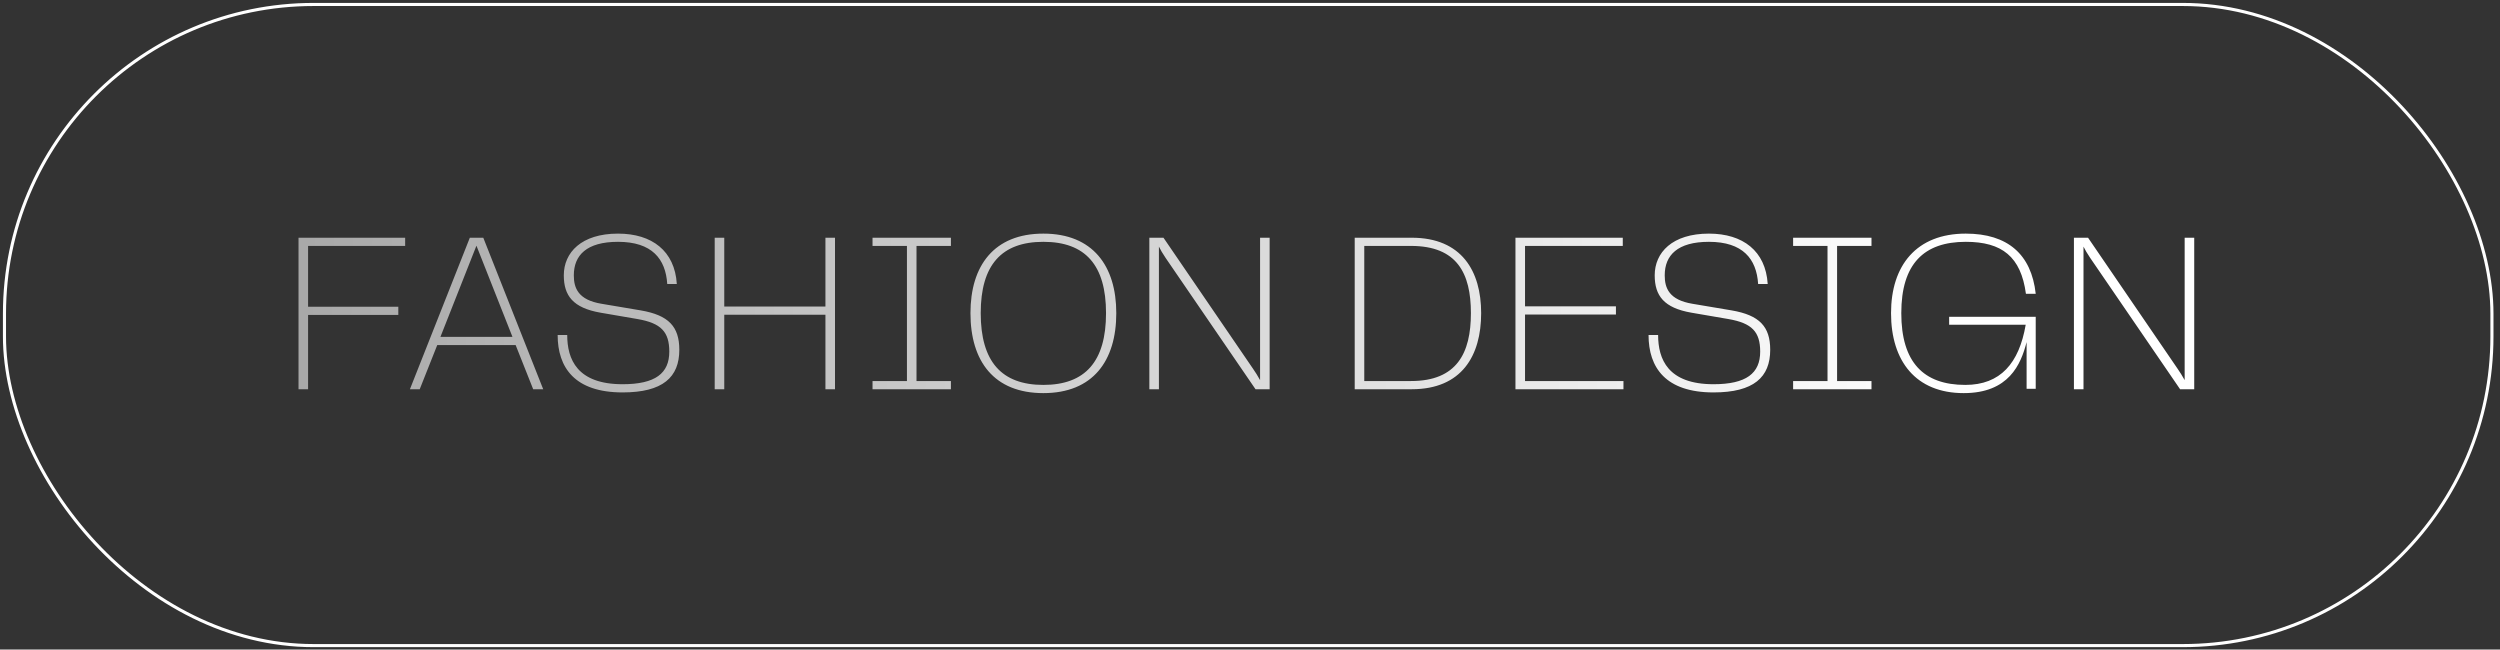 <?xml version="1.0" encoding="UTF-8"?> <svg xmlns="http://www.w3.org/2000/svg" width="331" height="86" viewBox="0 0 331 86" fill="none"><rect x="0" y="0" width="331" height="86" fill="#333333" stroke="none"/><rect x="0.592" y="0.591" width="329.34" height="84.887" rx="40.937" stroke="white" stroke-width="0.411"></rect><path d="M53.642 31.474V32.56H40.791V40.615H52.737V41.701H40.791V51.535H39.524V31.474H53.642ZM71.92 51.535H70.593L68.27 45.683H57.893L55.57 51.535H54.273L62.206 31.474H63.986L71.92 51.535ZM63.081 32.53L58.315 44.597H67.848L63.081 32.53ZM73.833 44.355H75.1C75.1 47.553 76.397 50.871 82.43 50.871C86.774 50.871 88.614 49.423 88.614 46.557C88.614 43.933 87.528 42.787 84.421 42.244L79.504 41.399C75.884 40.766 74.647 39.167 74.647 36.452C74.647 33.435 76.97 30.931 81.827 30.931C86.322 30.931 89.338 33.224 89.61 37.598H88.343C88.132 34.28 86.322 32.017 81.827 32.017C77.664 32.017 75.974 33.797 75.974 36.452C75.974 38.141 76.548 39.71 79.655 40.222L84.843 41.097C88.524 41.731 89.941 43.239 89.941 46.316C89.941 49.936 87.769 51.957 82.43 51.957C76.095 51.957 73.833 48.669 73.833 44.355ZM109.287 40.584V31.474H110.554V51.535H109.287V41.67H95.893V51.535H94.626V31.474H95.893V40.584H109.287ZM125.901 31.474V32.56H121.346V50.449H125.901V51.535H115.523V50.449H120.079V32.56H115.523V31.474H125.901ZM138.142 52.048C131.596 52.048 128.489 47.824 128.489 41.459C128.489 35.185 131.596 30.931 138.142 30.931C144.689 30.931 147.796 35.215 147.796 41.459C147.796 47.794 144.689 52.048 138.142 52.048ZM129.847 41.459C129.847 47.855 132.592 50.962 138.142 50.962C143.693 50.962 146.438 47.855 146.438 41.459C146.438 35.094 143.693 32.017 138.142 32.017C132.592 32.017 129.847 35.094 129.847 41.459ZM166.834 50.328V31.474H168.101V51.535H166.231L154.315 34.129C153.923 33.556 153.651 33.073 153.44 32.651V51.535H152.173V31.474H154.044L165.899 48.82C166.201 49.242 166.533 49.785 166.834 50.328ZM186.905 31.474C193.541 31.474 196.105 35.909 196.105 41.459C196.105 47.1 193.541 51.535 186.905 51.535H179.363V31.474H186.905ZM180.63 50.449H186.814C192.878 50.449 194.748 46.769 194.748 41.459C194.748 36.18 192.908 32.56 186.814 32.56H180.63V50.449ZM201.914 41.64V50.449H214.946V51.535H200.647V31.474H214.855V32.56H201.914V40.554H213.95V41.64H201.914ZM218.267 44.355H219.534C219.534 47.553 220.831 50.871 226.865 50.871C231.209 50.871 233.049 49.423 233.049 46.557C233.049 43.933 231.963 42.787 228.856 42.244L223.938 41.399C220.319 40.766 219.082 39.167 219.082 36.452C219.082 33.435 221.405 30.931 226.261 30.931C230.756 30.931 233.773 33.224 234.044 37.598H232.777C232.566 34.28 230.756 32.017 226.261 32.017C222.098 32.017 220.409 33.797 220.409 36.452C220.409 38.141 220.982 39.71 224.089 40.222L229.278 41.097C232.958 41.731 234.376 43.239 234.376 46.316C234.376 49.936 232.204 51.957 226.865 51.957C220.53 51.957 218.267 48.669 218.267 44.355ZM247.785 31.474V32.56H243.23V50.449H247.785V51.535H237.408V50.449H241.963V32.56H237.408V31.474H247.785ZM259.996 52.048C253.661 52.048 250.373 47.824 250.373 41.459C250.373 35.155 253.722 30.931 260.268 30.931C265.818 30.931 268.956 33.676 269.529 38.895H268.232C267.568 33.978 265.064 32.017 260.268 32.017C254.717 32.017 251.731 34.943 251.731 41.459C251.731 47.945 254.657 50.962 260.207 50.962C264.853 50.962 267.327 48.096 268.202 42.998H258.066V41.942H269.529V51.475H268.322V45.291C267.568 48.247 265.969 52.048 259.996 52.048ZM289.249 50.328V31.474H290.515V51.535H288.645L276.729 34.129C276.337 33.556 276.066 33.073 275.855 32.651V51.535H274.588V31.474H276.458L288.313 48.82C288.615 49.242 288.947 49.785 289.249 50.328Z" fill="url(#paint0_linear_448_975)"></path><defs><linearGradient id="paint0_linear_448_975" x1="258.769" y1="40.698" x2="-0.299" y2="34.233" gradientUnits="userSpaceOnUse"><stop stop-color="white"></stop><stop offset="1" stop-color="#999999"></stop></linearGradient></defs></svg> 